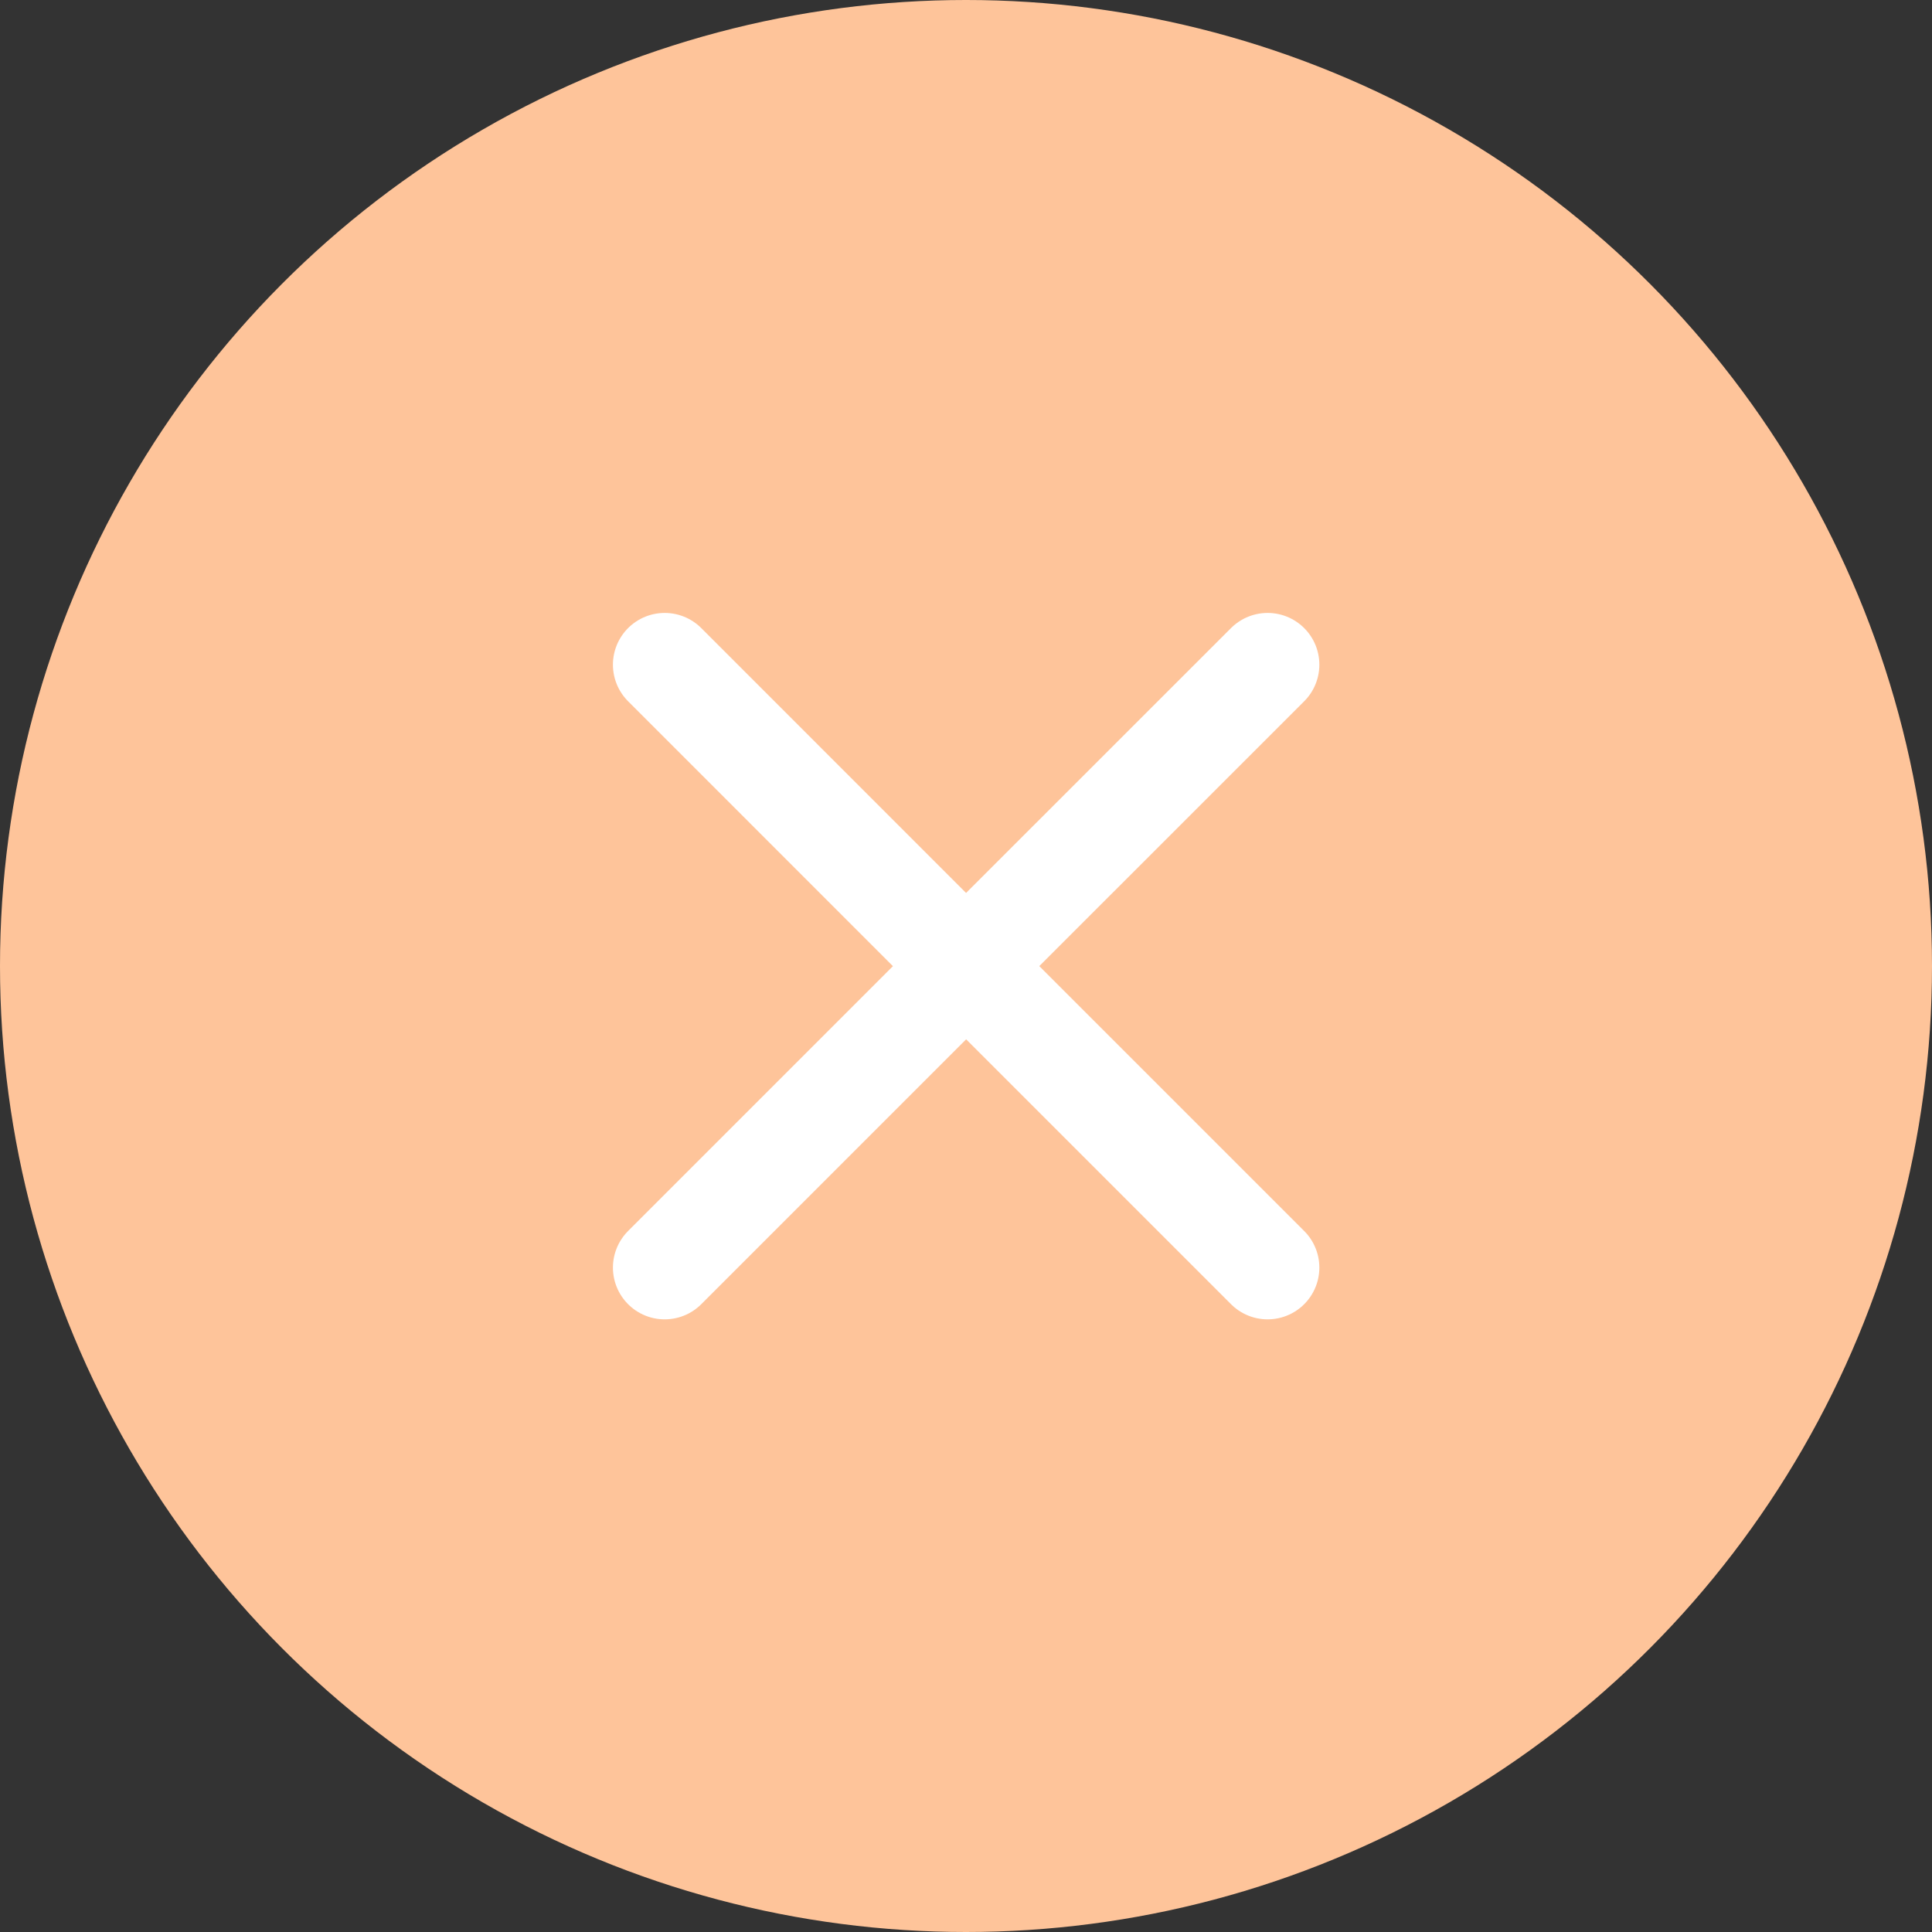 <svg xmlns="http://www.w3.org/2000/svg" fill="none" viewBox="0 0 28 28" height="28" width="28">
<rect x="0" y="0" width="28" height="28" fill="#333333" stroke="none"/>
<circle fill="#FEC49A" r="14" cy="14" cx="14"></circle>
<path stroke-linejoin="round" stroke-linecap="round" stroke-width="1.5" stroke="white" d="M9.633 18.371L14.002 14.002L18.371 18.371M18.371 9.633L14.001 14.002L9.633 9.633"></path>
</svg>
